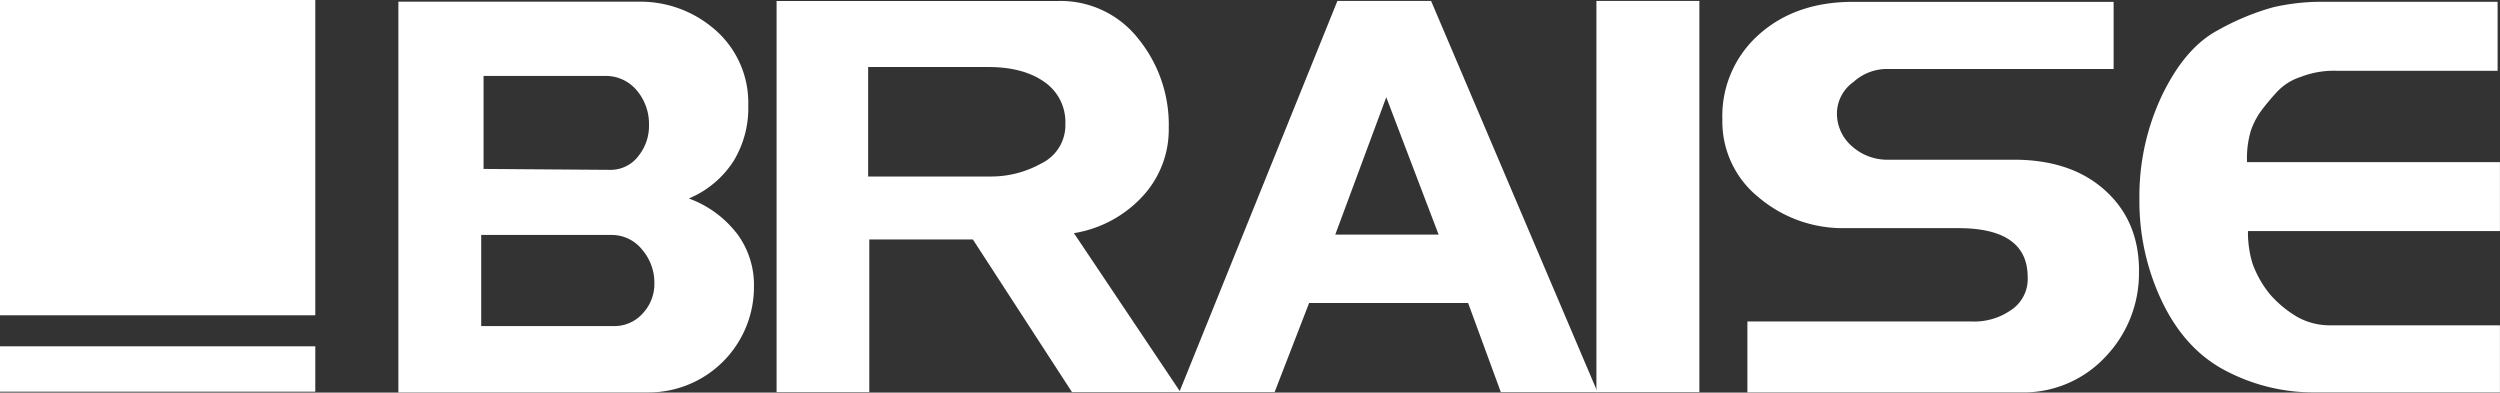<svg id="Layer_1" data-name="Layer 1" xmlns="http://www.w3.org/2000/svg" viewBox="0 0 458.48 72"><rect x="0" y="0" width="458.48" height="72" fill="#333333" stroke="none"/><defs><style>.cls-1{fill:#fff;}</style></defs><path class="cls-1" d="M848.15,428.11a6.39,6.39,0,0,1-5.15,2.47l-23.2-.17V413.36H842a7.36,7.36,0,0,1,5.89,2.64,9.48,9.48,0,0,1,2.25,6.36,8.73,8.73,0,0,1-2,5.75m18,14a19.54,19.54,0,0,0-8.69-6.28,18,18,0,0,0,8.21-6.88,18.69,18.69,0,0,0,2.69-10v-1.21l-.09-1.3a17.77,17.77,0,0,0-6.67-12.11,20.75,20.75,0,0,0-13.41-4.59h-44v71.66h45.86A19.34,19.34,0,0,0,869.39,452a15.72,15.72,0,0,0-3.24-9.9M849,456.9a6.94,6.94,0,0,1-5.28,2.33H819.37V442.52h23.8a7.13,7.13,0,0,1,5.71,2.69,9.3,9.3,0,0,1,2.25,6.14A7.91,7.91,0,0,1,849,456.9" transform="translate(-731.12 -399.43)"/><path class="cls-1" d="M976,442.45l9.35-25.19,9.6,25.19Zm17.57-42.85H976.39l-29,71.75h17.48L971.2,455h29.16l6,16.35h17.74Z" transform="translate(-731.12 -399.43)"/><rect class="cls-1" x="292.77" y="0.17" width="18.88" height="71.75"/><path class="cls-1" d="M1123.39,449.1a22.15,22.15,0,0,1-6.15,15.77,20.56,20.56,0,0,1-15.66,6.52h-50v-13h41.2a11.71,11.71,0,0,0,7-2,6.81,6.81,0,0,0,3.2-6.12q0-9-12.72-9h-20.77a23.86,23.86,0,0,1-15.8-5.61,17.82,17.82,0,0,1-6.7-14.32,19.92,19.92,0,0,1,6.7-15.57q6.7-6,17.27-6h47.78v12.32h-42.07a9.21,9.21,0,0,0-5.67,2.4,7.11,7.11,0,0,0-3,5.66,7.93,7.93,0,0,0,2.73,6.08,9.7,9.7,0,0,0,6.8,2.49h22.92c7,0,12.56,1.87,16.72,5.62s6.23,8.66,6.23,14.76" transform="translate(-731.12 -399.43)"/><path class="cls-1" d="M1189.59,471.39h-34.44a34.44,34.44,0,0,1-15.46-3.77q-7.56-3.75-11.89-12.52a42.71,42.71,0,0,1-4.33-19.22,43.17,43.17,0,0,1,4.19-19.05c2.8-5.78,6.21-9.75,10.23-11.87a45.28,45.28,0,0,1,10.12-4.2,39.4,39.4,0,0,1,9.21-1h31.94v12.65h-29.43a16.88,16.88,0,0,0-6.66,1.12,10.23,10.23,0,0,0-4.54,2.94,42.17,42.17,0,0,0-2.91,3.53,14.41,14.41,0,0,0-1.72,3.42,17.83,17.83,0,0,0-.69,5.74h46.38v12.65h-46.21a19.43,19.43,0,0,0,.85,6,19.17,19.17,0,0,0,3.21,5.62,20.17,20.17,0,0,0,5,4.13,12.23,12.23,0,0,0,6.15,1.53h31Z" transform="translate(-731.12 -399.43)"/><rect class="cls-1" width="57.82" height="57.82"/><rect class="cls-1" y="63.51" width="57.82" height="8.32"/><path class="cls-1" d="M928.07,442.19a21.88,21.88,0,0,0,12.51-6.67,18,18,0,0,0,4.88-12.63,25,25,0,0,0-5.66-16.45,18.1,18.1,0,0,0-14.59-6.83H873.54v71.74h17v-28h19l18.18,28h19.89Zm-5.94-12.81a18.86,18.86,0,0,1-9.29,2.42H890.33V411.72h22q6.45,0,10.31,2.73a8.93,8.93,0,0,1,3.86,7.74A7.77,7.77,0,0,1,922.13,429.38Z" transform="translate(-731.12 -399.43)"/></svg>